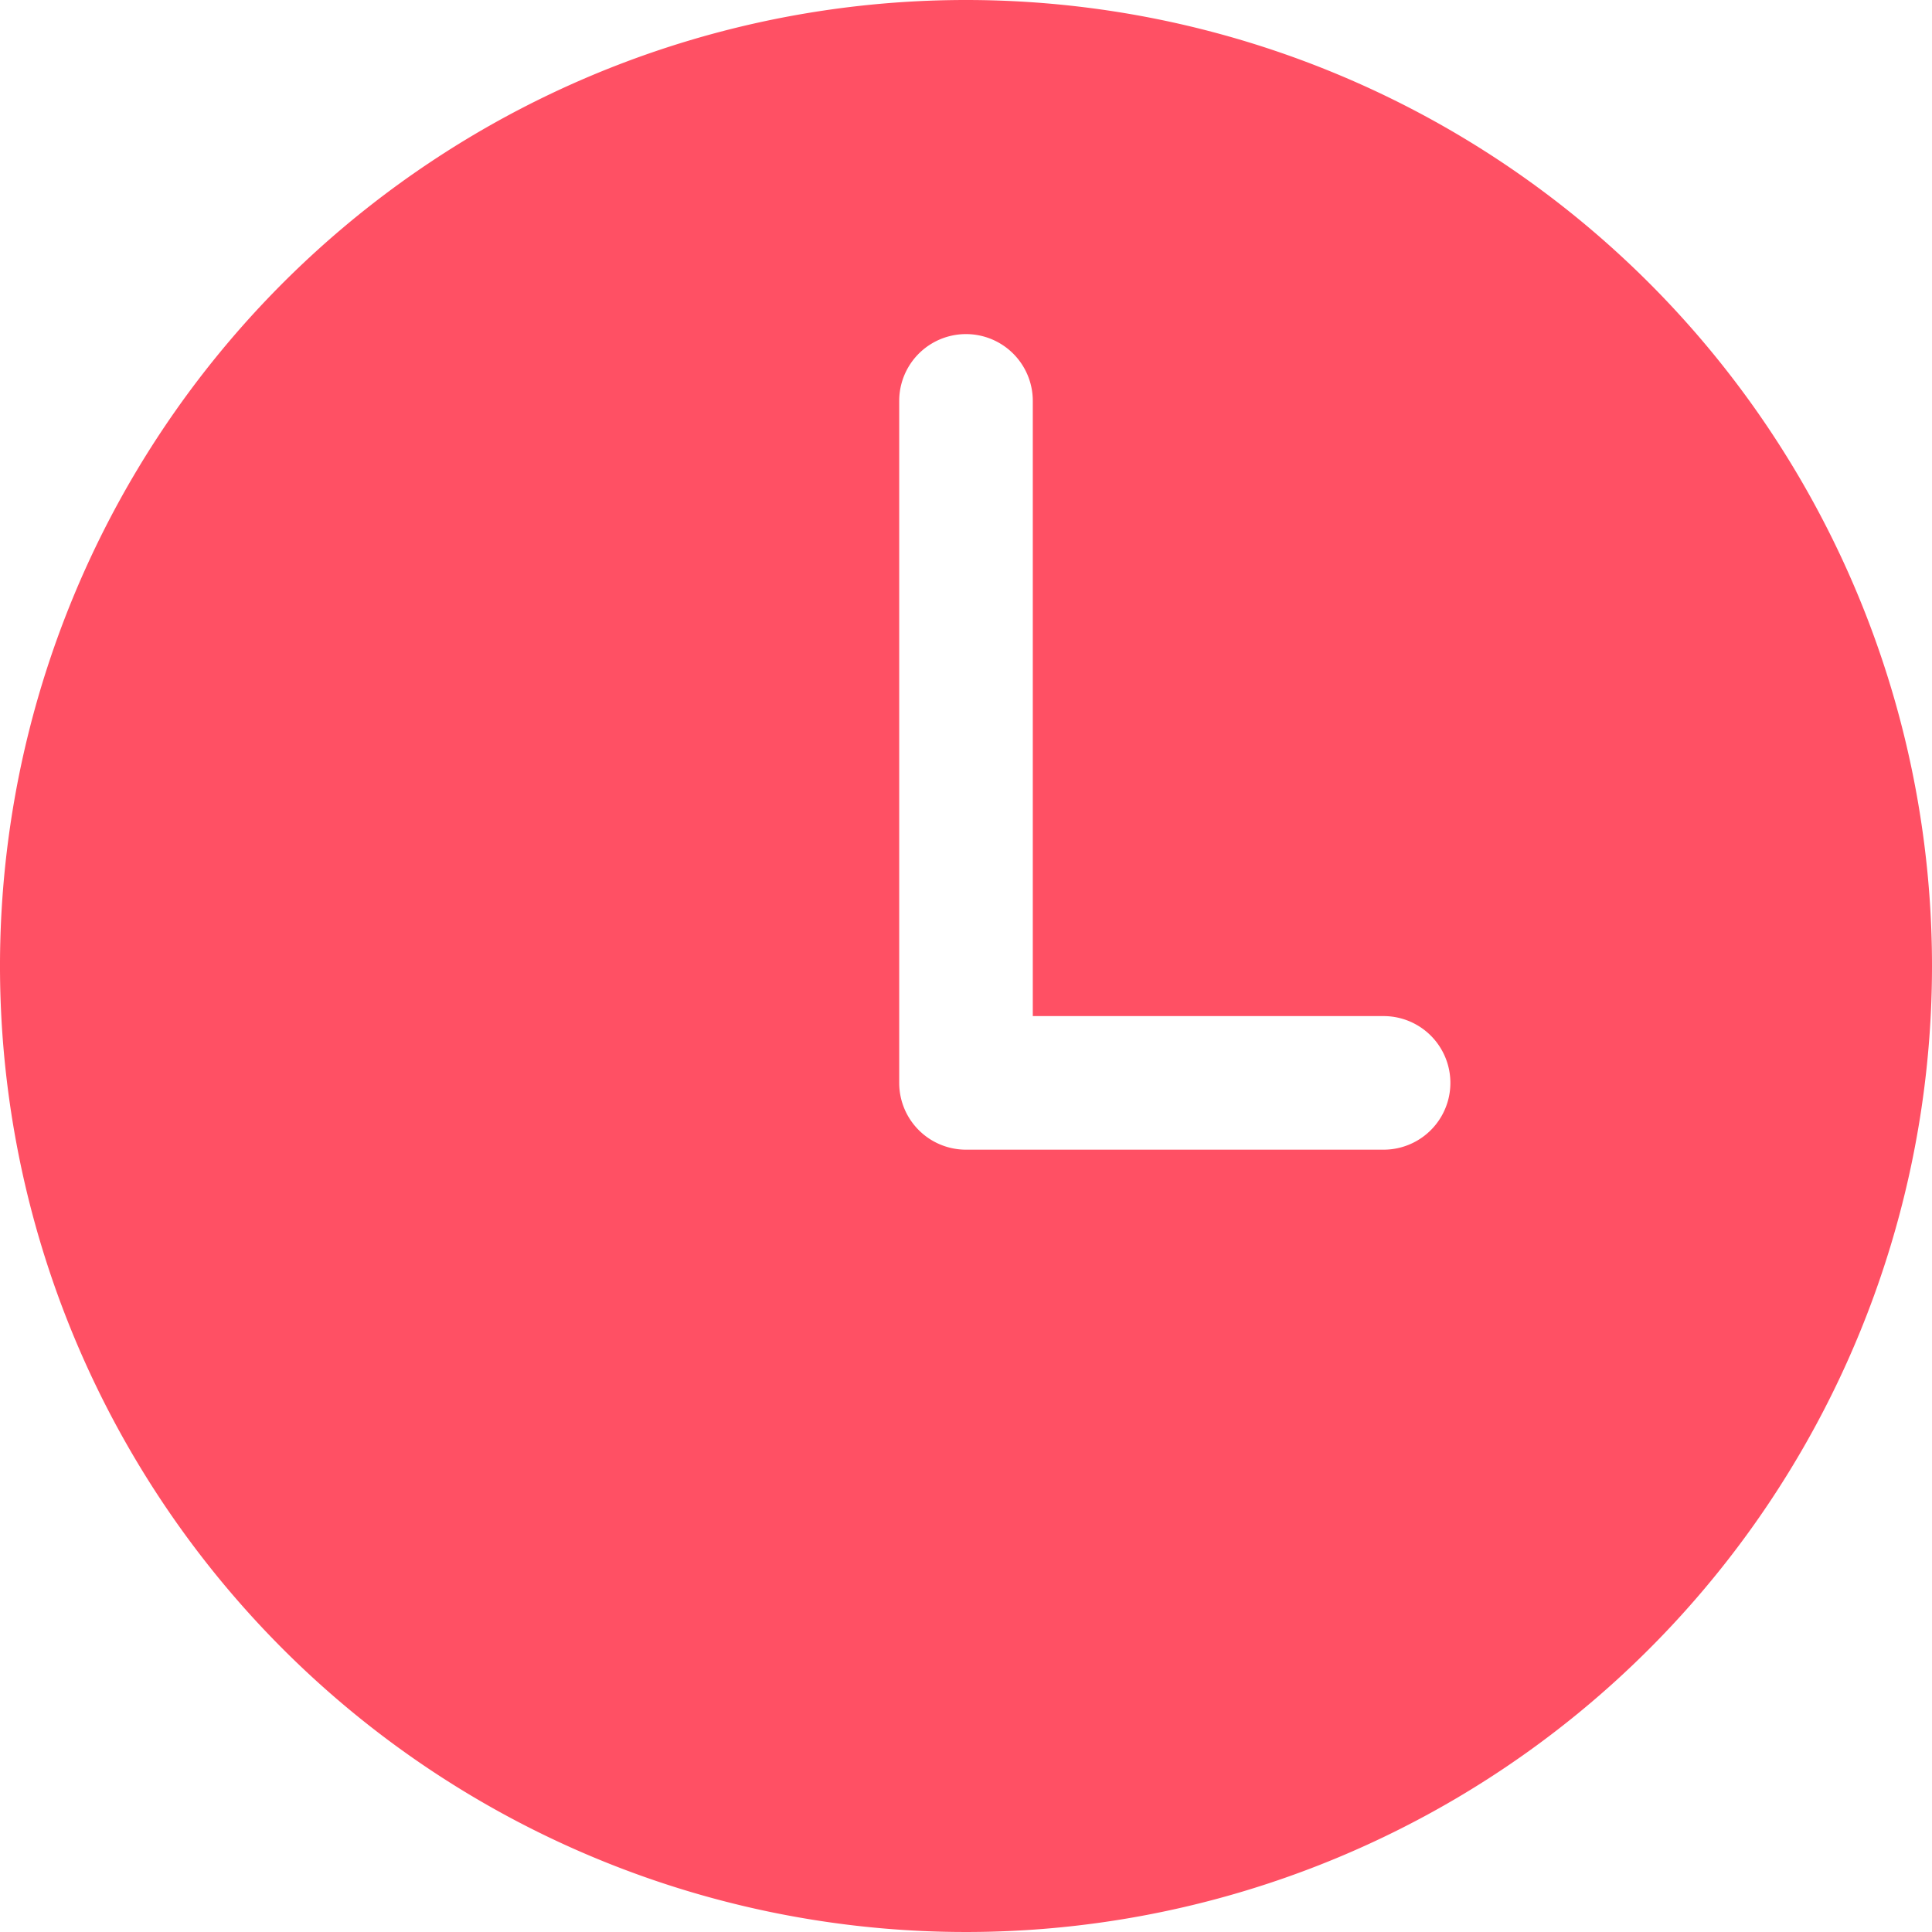 <svg xmlns="http://www.w3.org/2000/svg" width="14" height="14" viewBox="0 0 14 14">
  <g id="Group_262" data-name="Group 262" transform="translate(-1355 -263)">
    <g id="Group_239" data-name="Group 239" transform="translate(1355 263)">
      <g id="Group_238" data-name="Group 238">
        <path id="Path_561" data-name="Path 561" d="M7,0a7,7,0,1,0,7,7A7,7,0,0,0,7,0Zm3.026,8.331H7.058l-.029,0L7,8.331a.484.484,0,0,1-.484-.484V2.905a.484.484,0,1,1,.968,0V7.363h2.542a.484.484,0,0,1,0,.968Z" fill="#ff5064"/>
      </g>
    </g>
  </g>
</svg>
